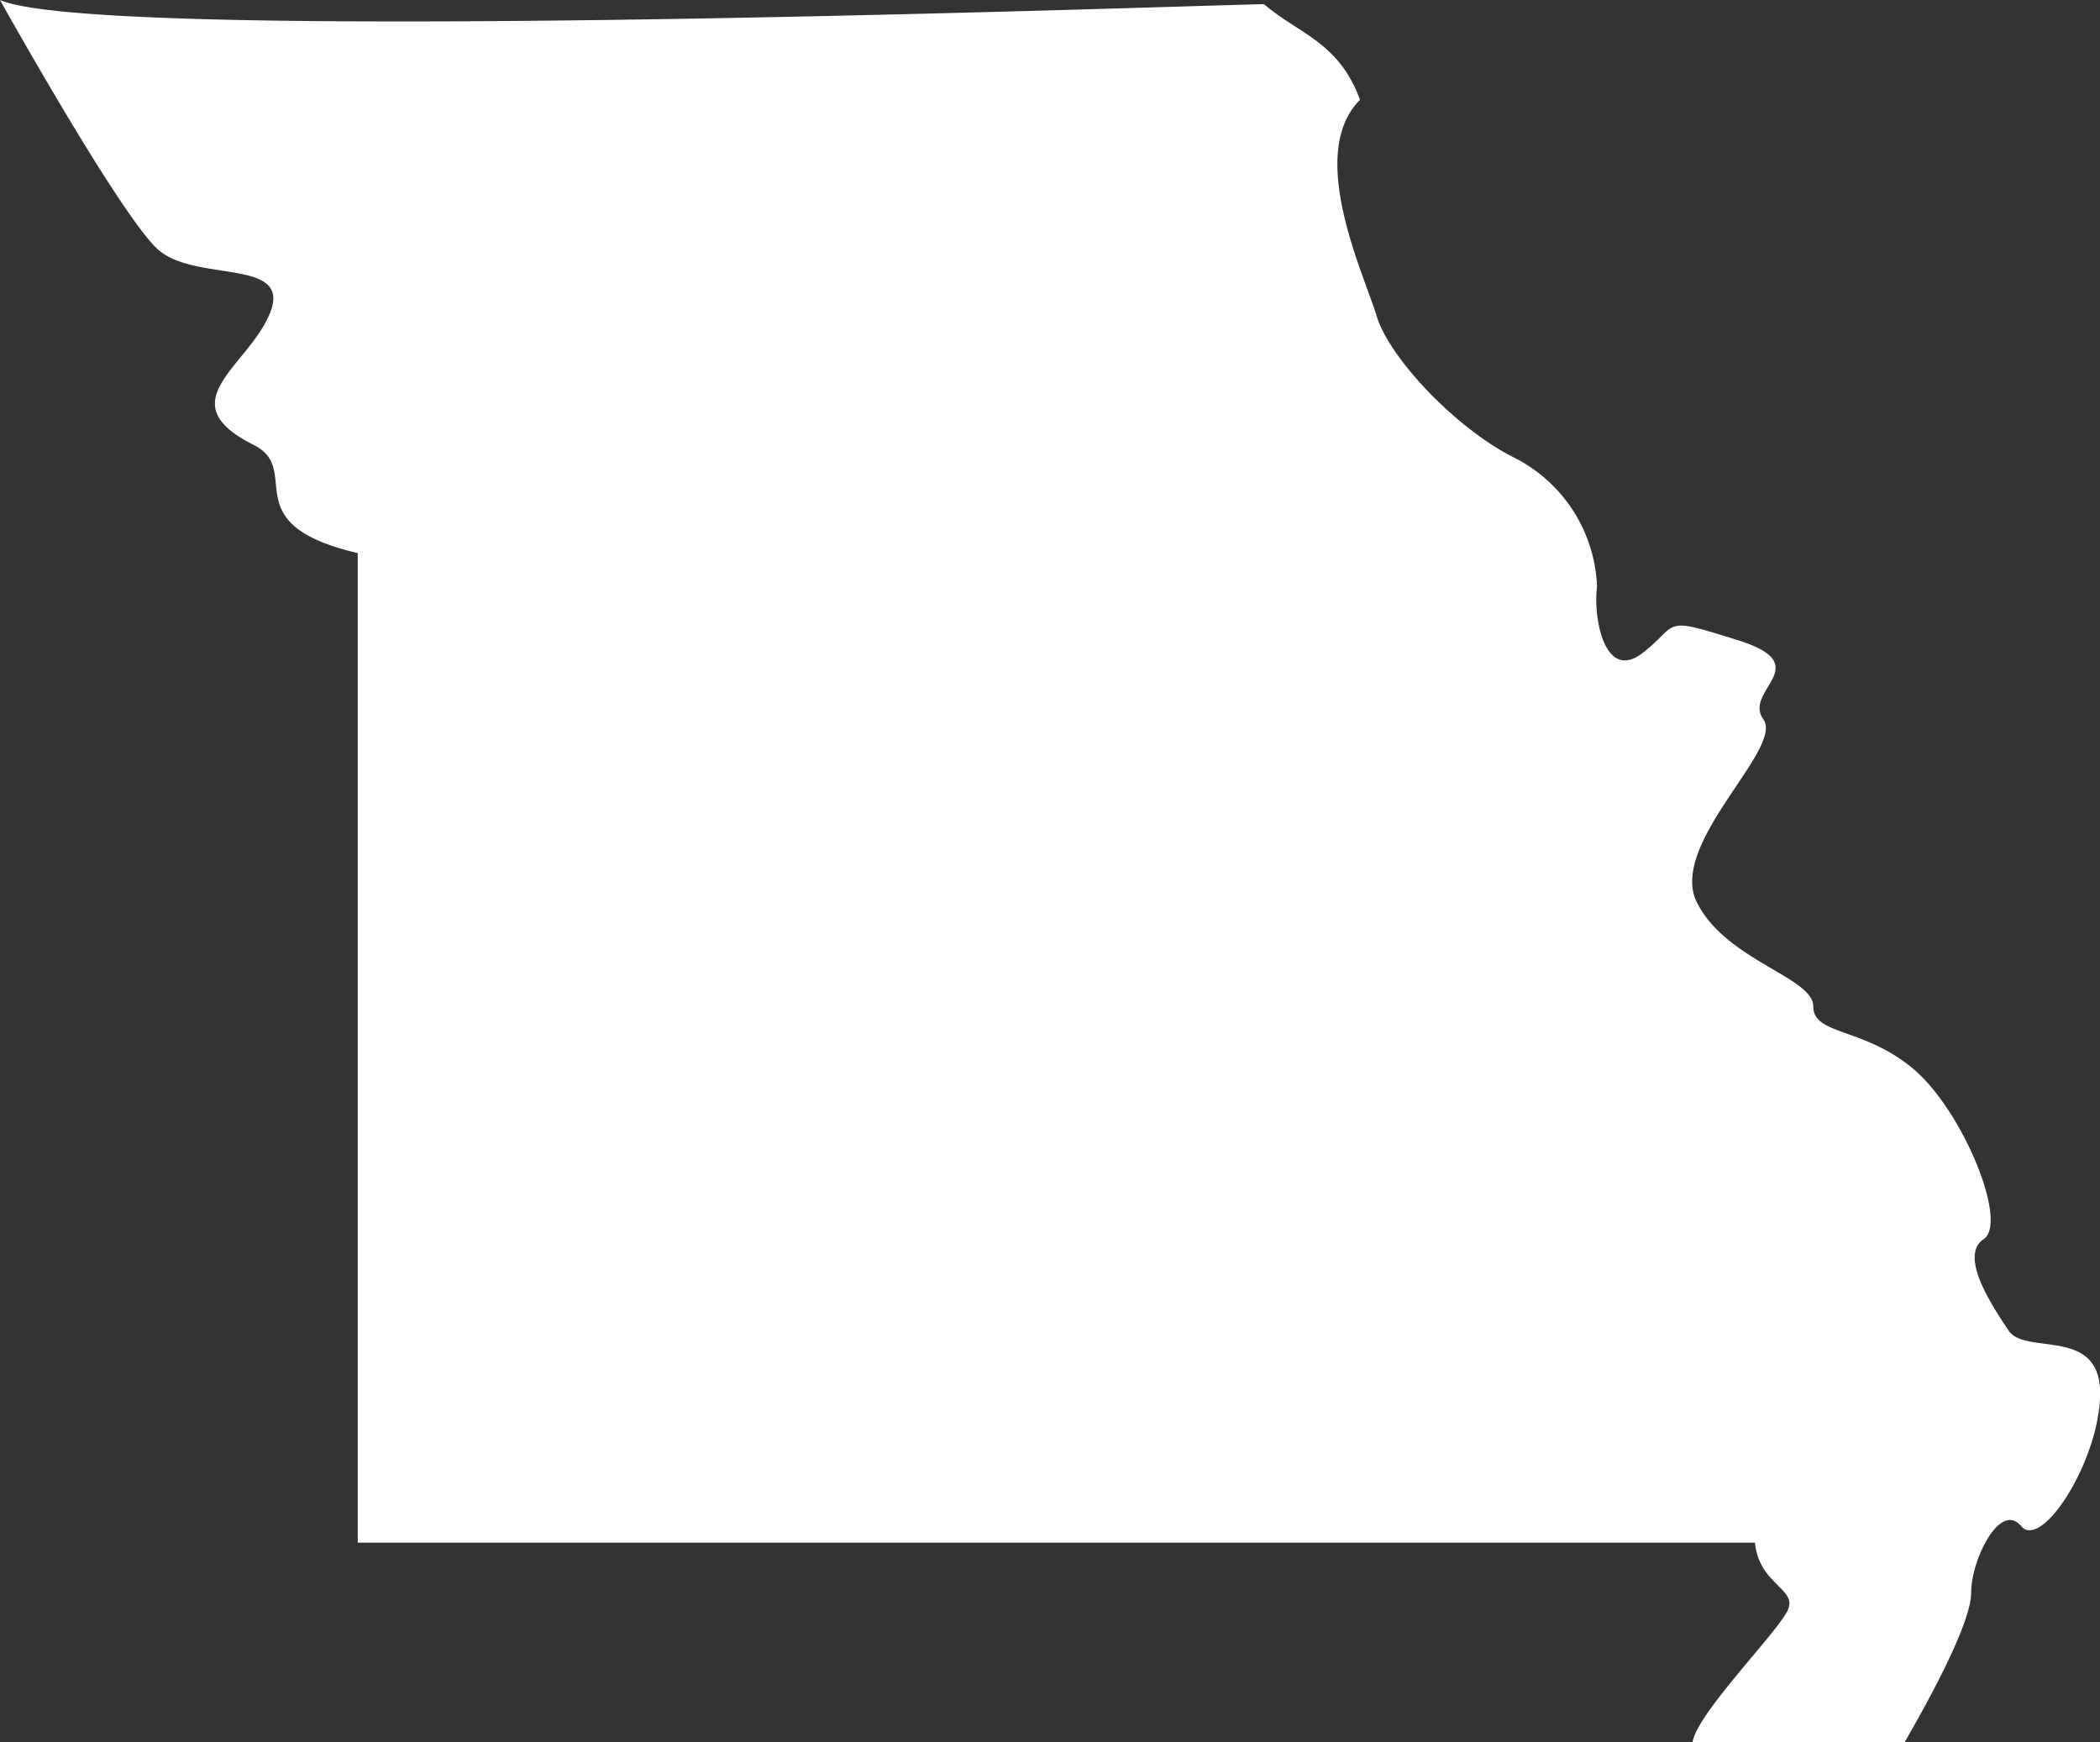 <?xml version="1.0" encoding="utf-8"?>
<svg xmlns="http://www.w3.org/2000/svg" width="80.347" height="66.666" viewBox="0 0 80.347 66.666">
  <rect x="0" y="0" width="80.347" height="66.666" fill="#333333" stroke="none"/>
  <path id="Path_61" data-name="Path 61" d="M656.369,213.709c-1.59,0-44.39,1.588-48.367-.161,0,0,4.615,8.276,6.047,9.548s5.091.318,4.3,2.387-3.955,3.432-.639,5.091c1.911.955-.794,3.023,3.979,4.137v37.866h53.459c.159,1.592,1.589,1.751,1.272,2.546s-3.5,3.978-3.659,5.091h8.113c.637-1.113,2.546-4.455,2.546-5.728s1.115-3.5,1.909-2.545,3.024-2.546,3.024-5.091-2.865-1.433-3.5-2.387-1.911-2.863-.956-3.5-.8-4.933-2.7-6.523-3.819-1.273-3.819-2.387-3.342-1.75-4.454-3.978,3.342-5.885,2.546-7,2.068-2.069-.954-3.023-2.228-.636-3.661.477-1.909-1.273-1.75-2.546a5.775,5.775,0,0,0-3.182-4.931c-2.227-1.114-4.772-3.819-5.249-5.41s-2.706-6.205-.638-8.273C659.232,215.141,657.642,214.823,656.369,213.709Z" transform="translate(-608.002 -213.548)" fill="#fff"/>
</svg>
